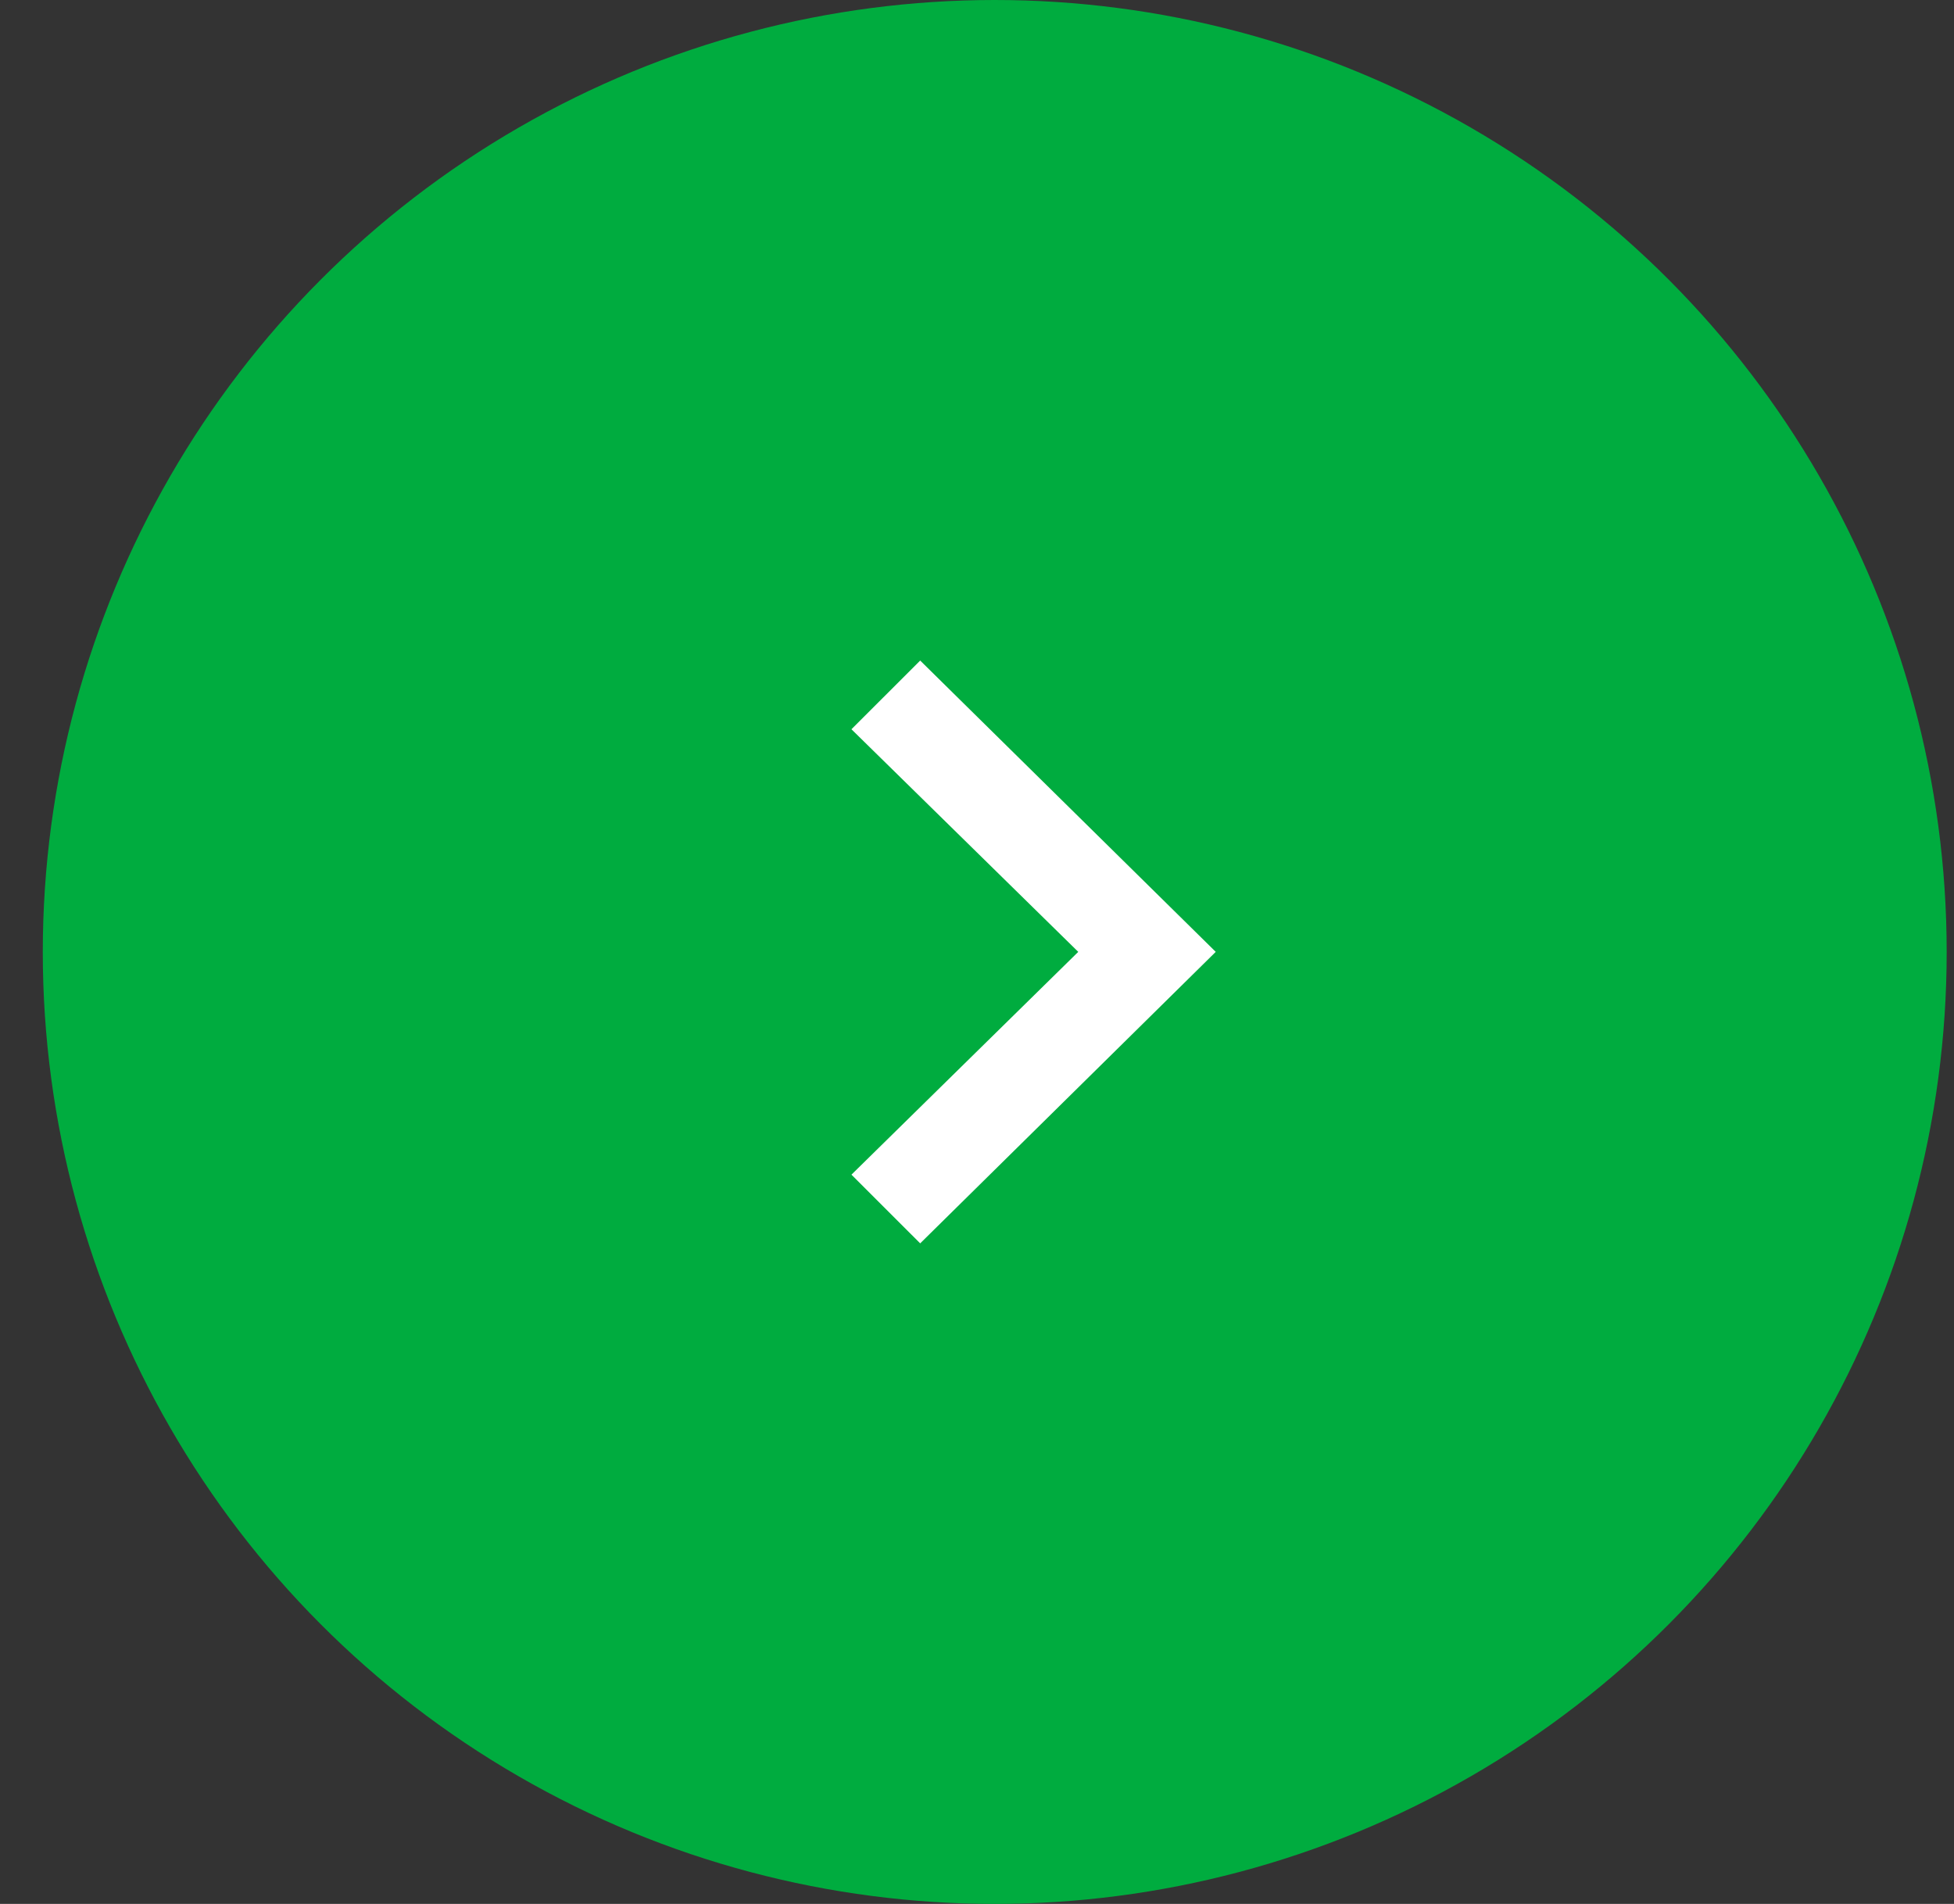 <svg width="39" height="38" viewBox="0 0 39 38" fill="none" xmlns="http://www.w3.org/2000/svg">
<rect x="0" y="0" width="39" height="38" fill="#333333" stroke="none"/>
<circle cx="19.854" cy="19" r="19" fill="#00AC3F"/>
<path d="M18.366 24.816L16.994 23.445L21.521 18.998L16.994 14.555L18.366 13.184L24.265 18.998L18.366 24.816Z" fill="white"/>
</svg>
